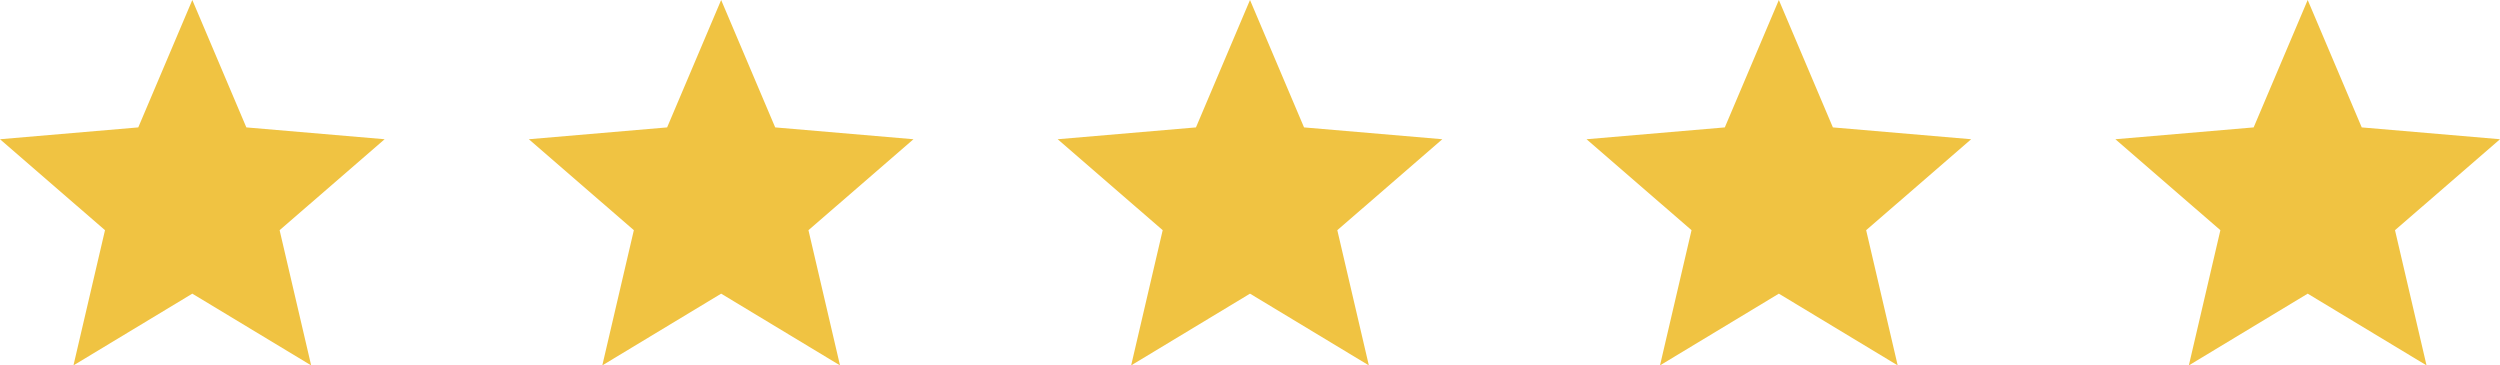 <svg xmlns="http://www.w3.org/2000/svg" width="104" height="15.2" viewBox="0 0 104 15.2">
  <g id="グループ_12589" data-name="グループ 12589" transform="translate(0 0)">
    <path id="パス_83" data-name="パス 83" d="M10,14.216,14.944,17.2l-1.312-5.624L18,7.792,12.248,7.3,10,2,7.752,7.3,2,7.792l4.368,3.784L5.056,17.2Z" transform="translate(-2 -2)" fill="#f0c342"/>
    <path id="パス_86" data-name="パス 86" d="M10,14.216,14.944,17.2l-1.312-5.624L18,7.792,12.248,7.3,10,2,7.752,7.3,2,7.792l4.368,3.784L5.056,17.2Z" transform="translate(20 -2)" fill="#f0c342"/>
    <path id="パス_89" data-name="パス 89" d="M10,14.216,14.944,17.2l-1.312-5.624L18,7.792,12.248,7.3,10,2,7.752,7.3,2,7.792l4.368,3.784L5.056,17.2Z" transform="translate(42 -2)" fill="#f0c342"/>
    <path id="パス_92" data-name="パス 92" d="M10,14.216,14.944,17.2l-1.312-5.624L18,7.792,12.248,7.3,10,2,7.752,7.3,2,7.792l4.368,3.784L5.056,17.2Z" transform="translate(64 -2)" fill="#f0c342"/>
    <path id="パス_95" data-name="パス 95" d="M10,14.216,14.944,17.2l-1.312-5.624L18,7.792,12.248,7.3,10,2,7.752,7.3,2,7.792l4.368,3.784L5.056,17.2Z" transform="translate(86 -2)" fill="#f0c342"/>
  </g>
</svg>

